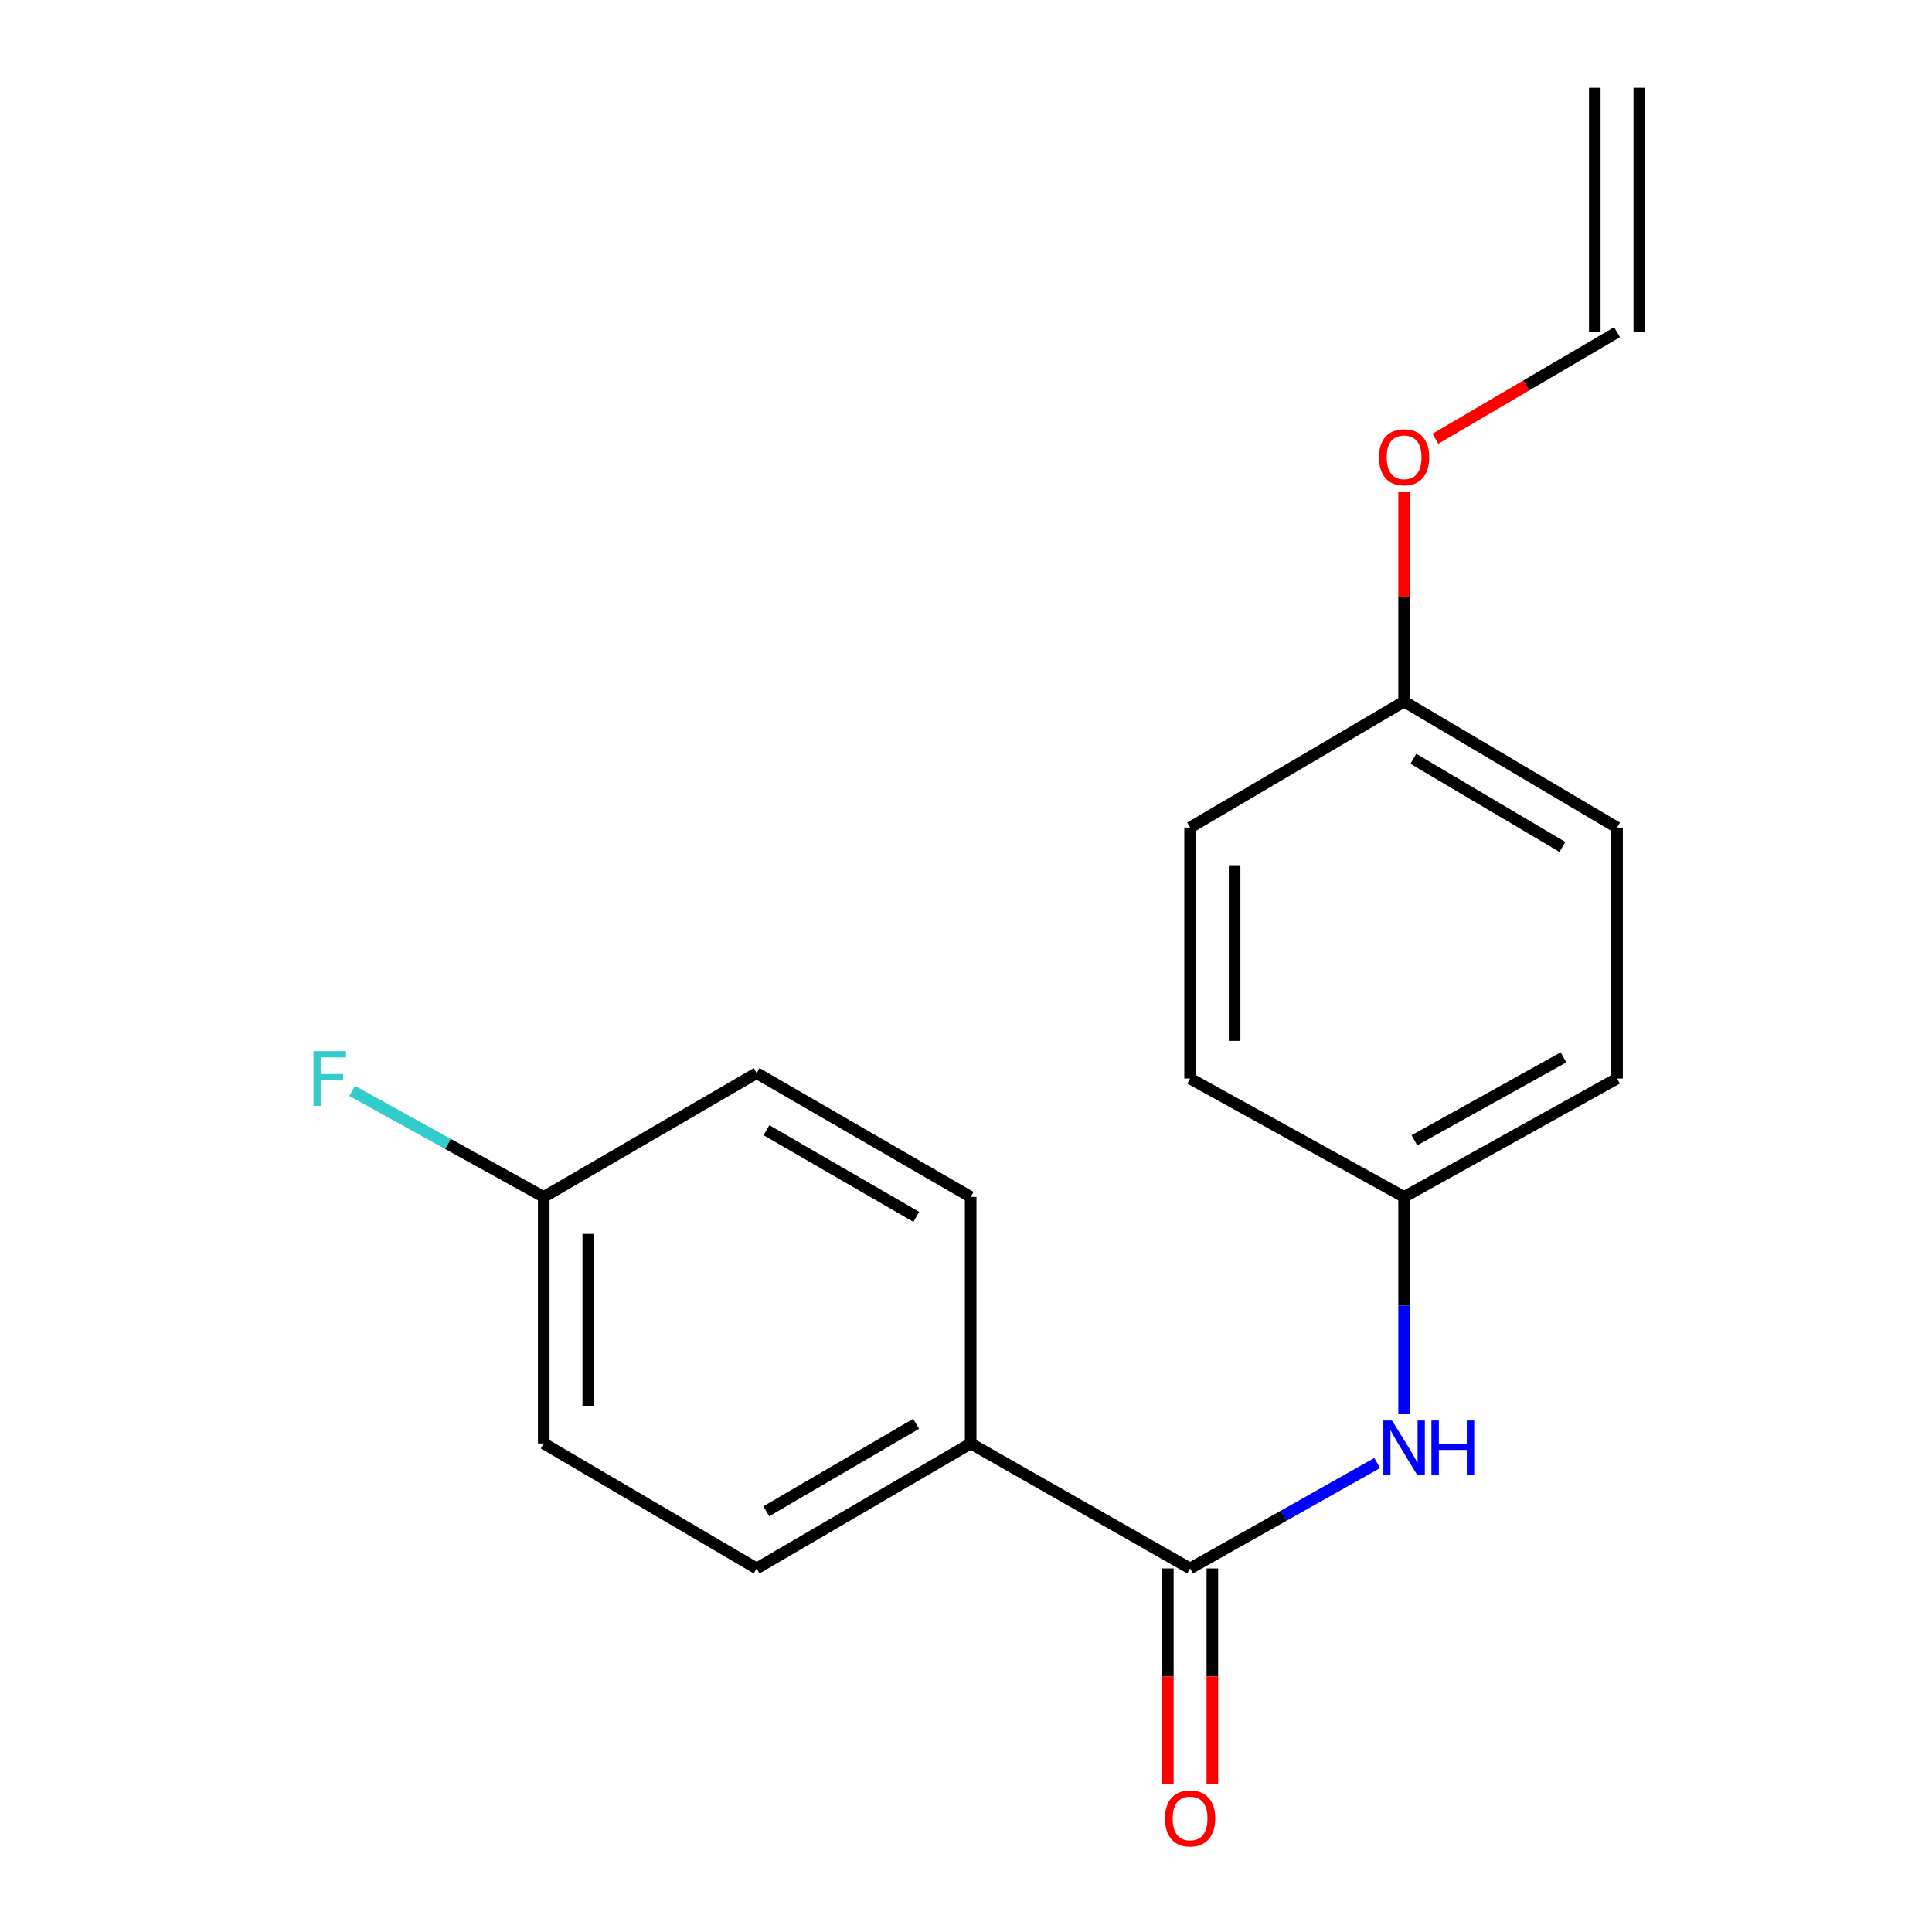 <?xml version='1.0' encoding='iso-8859-1'?>
<svg version='1.1' baseProfile='full'
              xmlns='http://www.w3.org/2000/svg'
                      xmlns:rdkit='http://www.rdkit.org/xml'
                      xmlns:xlink='http://www.w3.org/1999/xlink'
                  xml:space='preserve'
width='1000px' height='1000px' viewBox='0 0 1000 1000'>
<!-- END OF HEADER -->
<rect style='opacity:1.0;fill:#FFFFFF;stroke:none' width='1000' height='1000' x='0' y='0'> </rect>
<path class='bond-0' d='M 615.991,811.825 L 664.416,784.537' style='fill:none;fill-rule:evenodd;stroke:#000000;stroke-width:6px;stroke-linecap:butt;stroke-linejoin:miter;stroke-opacity:1' />
<path class='bond-0' d='M 664.416,784.537 L 712.841,757.25' style='fill:none;fill-rule:evenodd;stroke:#0000FF;stroke-width:6px;stroke-linecap:butt;stroke-linejoin:miter;stroke-opacity:1' />
<path class='bond-1' d='M 615.991,811.825 L 502.418,747.14' style='fill:none;fill-rule:evenodd;stroke:#000000;stroke-width:6px;stroke-linecap:butt;stroke-linejoin:miter;stroke-opacity:1' />
<path class='bond-2' d='M 604.47,811.825 L 604.47,867.701' style='fill:none;fill-rule:evenodd;stroke:#000000;stroke-width:6px;stroke-linecap:butt;stroke-linejoin:miter;stroke-opacity:1' />
<path class='bond-2' d='M 604.47,867.701 L 604.47,923.578' style='fill:none;fill-rule:evenodd;stroke:#FF0000;stroke-width:6px;stroke-linecap:butt;stroke-linejoin:miter;stroke-opacity:1' />
<path class='bond-2' d='M 627.512,811.825 L 627.512,867.701' style='fill:none;fill-rule:evenodd;stroke:#000000;stroke-width:6px;stroke-linecap:butt;stroke-linejoin:miter;stroke-opacity:1' />
<path class='bond-2' d='M 627.512,867.701 L 627.512,923.578' style='fill:none;fill-rule:evenodd;stroke:#FF0000;stroke-width:6px;stroke-linecap:butt;stroke-linejoin:miter;stroke-opacity:1' />
<path class='bond-6' d='M 726.76,731.999 L 726.76,675.762' style='fill:none;fill-rule:evenodd;stroke:#0000FF;stroke-width:6px;stroke-linecap:butt;stroke-linejoin:miter;stroke-opacity:1' />
<path class='bond-6' d='M 726.76,675.762 L 726.76,619.525' style='fill:none;fill-rule:evenodd;stroke:#000000;stroke-width:6px;stroke-linecap:butt;stroke-linejoin:miter;stroke-opacity:1' />
<path class='bond-4' d='M 502.418,747.14 L 391.637,811.825' style='fill:none;fill-rule:evenodd;stroke:#000000;stroke-width:6px;stroke-linecap:butt;stroke-linejoin:miter;stroke-opacity:1' />
<path class='bond-4' d='M 474.182,736.945 L 396.635,782.224' style='fill:none;fill-rule:evenodd;stroke:#000000;stroke-width:6px;stroke-linecap:butt;stroke-linejoin:miter;stroke-opacity:1' />
<path class='bond-5' d='M 502.418,747.14 L 502.418,619.525' style='fill:none;fill-rule:evenodd;stroke:#000000;stroke-width:6px;stroke-linecap:butt;stroke-linejoin:miter;stroke-opacity:1' />
<path class='bond-3' d='M 836.978,171.943 L 789.966,199.528' style='fill:none;fill-rule:evenodd;stroke:#000000;stroke-width:6px;stroke-linecap:butt;stroke-linejoin:miter;stroke-opacity:1' />
<path class='bond-3' d='M 789.966,199.528 L 742.954,227.113' style='fill:none;fill-rule:evenodd;stroke:#FF0000;stroke-width:6px;stroke-linecap:butt;stroke-linejoin:miter;stroke-opacity:1' />
<path class='bond-7' d='M 848.499,171.943 L 848.499,45.455' style='fill:none;fill-rule:evenodd;stroke:#000000;stroke-width:6px;stroke-linecap:butt;stroke-linejoin:miter;stroke-opacity:1' />
<path class='bond-7' d='M 825.457,171.943 L 825.457,45.455' style='fill:none;fill-rule:evenodd;stroke:#000000;stroke-width:6px;stroke-linecap:butt;stroke-linejoin:miter;stroke-opacity:1' />
<path class='bond-11' d='M 391.637,811.825 L 281.444,747.14' style='fill:none;fill-rule:evenodd;stroke:#000000;stroke-width:6px;stroke-linecap:butt;stroke-linejoin:miter;stroke-opacity:1' />
<path class='bond-10' d='M 502.418,619.525 L 391.637,555.429' style='fill:none;fill-rule:evenodd;stroke:#000000;stroke-width:6px;stroke-linecap:butt;stroke-linejoin:miter;stroke-opacity:1' />
<path class='bond-10' d='M 474.262,629.855 L 396.714,584.988' style='fill:none;fill-rule:evenodd;stroke:#000000;stroke-width:6px;stroke-linecap:butt;stroke-linejoin:miter;stroke-opacity:1' />
<path class='bond-14' d='M 726.76,619.525 L 615.991,558.233' style='fill:none;fill-rule:evenodd;stroke:#000000;stroke-width:6px;stroke-linecap:butt;stroke-linejoin:miter;stroke-opacity:1' />
<path class='bond-15' d='M 726.76,619.525 L 836.978,558.233' style='fill:none;fill-rule:evenodd;stroke:#000000;stroke-width:6px;stroke-linecap:butt;stroke-linejoin:miter;stroke-opacity:1' />
<path class='bond-15' d='M 732.094,590.193 L 809.247,547.289' style='fill:none;fill-rule:evenodd;stroke:#000000;stroke-width:6px;stroke-linecap:butt;stroke-linejoin:miter;stroke-opacity:1' />
<path class='bond-8' d='M 281.444,619.525 L 391.637,555.429' style='fill:none;fill-rule:evenodd;stroke:#000000;stroke-width:6px;stroke-linecap:butt;stroke-linejoin:miter;stroke-opacity:1' />
<path class='bond-13' d='M 281.444,619.525 L 231.852,592.084' style='fill:none;fill-rule:evenodd;stroke:#000000;stroke-width:6px;stroke-linecap:butt;stroke-linejoin:miter;stroke-opacity:1' />
<path class='bond-13' d='M 231.852,592.084 L 182.26,564.643' style='fill:none;fill-rule:evenodd;stroke:#33CCCC;stroke-width:6px;stroke-linecap:butt;stroke-linejoin:miter;stroke-opacity:1' />
<path class='bond-18' d='M 281.444,619.525 L 281.444,747.14' style='fill:none;fill-rule:evenodd;stroke:#000000;stroke-width:6px;stroke-linecap:butt;stroke-linejoin:miter;stroke-opacity:1' />
<path class='bond-18' d='M 304.486,638.667 L 304.486,727.998' style='fill:none;fill-rule:evenodd;stroke:#000000;stroke-width:6px;stroke-linecap:butt;stroke-linejoin:miter;stroke-opacity:1' />
<path class='bond-9' d='M 726.76,363.13 L 836.978,428.352' style='fill:none;fill-rule:evenodd;stroke:#000000;stroke-width:6px;stroke-linecap:butt;stroke-linejoin:miter;stroke-opacity:1' />
<path class='bond-9' d='M 731.558,392.743 L 808.711,438.399' style='fill:none;fill-rule:evenodd;stroke:#000000;stroke-width:6px;stroke-linecap:butt;stroke-linejoin:miter;stroke-opacity:1' />
<path class='bond-12' d='M 726.76,363.13 L 726.76,308.834' style='fill:none;fill-rule:evenodd;stroke:#000000;stroke-width:6px;stroke-linecap:butt;stroke-linejoin:miter;stroke-opacity:1' />
<path class='bond-12' d='M 726.76,308.834 L 726.76,254.538' style='fill:none;fill-rule:evenodd;stroke:#FF0000;stroke-width:6px;stroke-linecap:butt;stroke-linejoin:miter;stroke-opacity:1' />
<path class='bond-19' d='M 726.76,363.13 L 615.991,428.352' style='fill:none;fill-rule:evenodd;stroke:#000000;stroke-width:6px;stroke-linecap:butt;stroke-linejoin:miter;stroke-opacity:1' />
<path class='bond-16' d='M 615.991,558.233 L 615.991,428.352' style='fill:none;fill-rule:evenodd;stroke:#000000;stroke-width:6px;stroke-linecap:butt;stroke-linejoin:miter;stroke-opacity:1' />
<path class='bond-16' d='M 639.033,538.751 L 639.033,447.834' style='fill:none;fill-rule:evenodd;stroke:#000000;stroke-width:6px;stroke-linecap:butt;stroke-linejoin:miter;stroke-opacity:1' />
<path class='bond-17' d='M 836.978,558.233 L 836.978,428.352' style='fill:none;fill-rule:evenodd;stroke:#000000;stroke-width:6px;stroke-linecap:butt;stroke-linejoin:miter;stroke-opacity:1' />
<path  class='atom-1' d='M 720.5 735.246
L 729.78 750.246
Q 730.7 751.726, 732.18 754.406
Q 733.66 757.086, 733.74 757.246
L 733.74 735.246
L 737.5 735.246
L 737.5 763.566
L 733.62 763.566
L 723.66 747.166
Q 722.5 745.246, 721.26 743.046
Q 720.06 740.846, 719.7 740.166
L 719.7 763.566
L 716.02 763.566
L 716.02 735.246
L 720.5 735.246
' fill='#0000FF'/>
<path  class='atom-1' d='M 740.9 735.246
L 744.74 735.246
L 744.74 747.286
L 759.22 747.286
L 759.22 735.246
L 763.06 735.246
L 763.06 763.566
L 759.22 763.566
L 759.22 750.486
L 744.74 750.486
L 744.74 763.566
L 740.9 763.566
L 740.9 735.246
' fill='#0000FF'/>
<path  class='atom-3' d='M 602.991 941.21
Q 602.991 934.41, 606.351 930.61
Q 609.711 926.81, 615.991 926.81
Q 622.271 926.81, 625.631 930.61
Q 628.991 934.41, 628.991 941.21
Q 628.991 948.09, 625.591 952.01
Q 622.191 955.89, 615.991 955.89
Q 609.751 955.89, 606.351 952.01
Q 602.991 948.13, 602.991 941.21
M 615.991 952.69
Q 620.311 952.69, 622.631 949.81
Q 624.991 946.89, 624.991 941.21
Q 624.991 935.65, 622.631 932.85
Q 620.311 930.01, 615.991 930.01
Q 611.671 930.01, 609.311 932.81
Q 606.991 935.61, 606.991 941.21
Q 606.991 946.93, 609.311 949.81
Q 611.671 952.69, 615.991 952.69
' fill='#FF0000'/>
<path  class='atom-13' d='M 713.76 236.695
Q 713.76 229.895, 717.12 226.095
Q 720.48 222.295, 726.76 222.295
Q 733.04 222.295, 736.4 226.095
Q 739.76 229.895, 739.76 236.695
Q 739.76 243.575, 736.36 247.495
Q 732.96 251.375, 726.76 251.375
Q 720.52 251.375, 717.12 247.495
Q 713.76 243.615, 713.76 236.695
M 726.76 248.175
Q 731.08 248.175, 733.4 245.295
Q 735.76 242.375, 735.76 236.695
Q 735.76 231.135, 733.4 228.335
Q 731.08 225.495, 726.76 225.495
Q 722.44 225.495, 720.08 228.295
Q 717.76 231.095, 717.76 236.695
Q 717.76 242.415, 720.08 245.295
Q 722.44 248.175, 726.76 248.175
' fill='#FF0000'/>
<path  class='atom-14' d='M 162.255 544.073
L 179.095 544.073
L 179.095 547.313
L 166.055 547.313
L 166.055 555.913
L 177.655 555.913
L 177.655 559.193
L 166.055 559.193
L 166.055 572.393
L 162.255 572.393
L 162.255 544.073
' fill='#33CCCC'/>
</svg>
